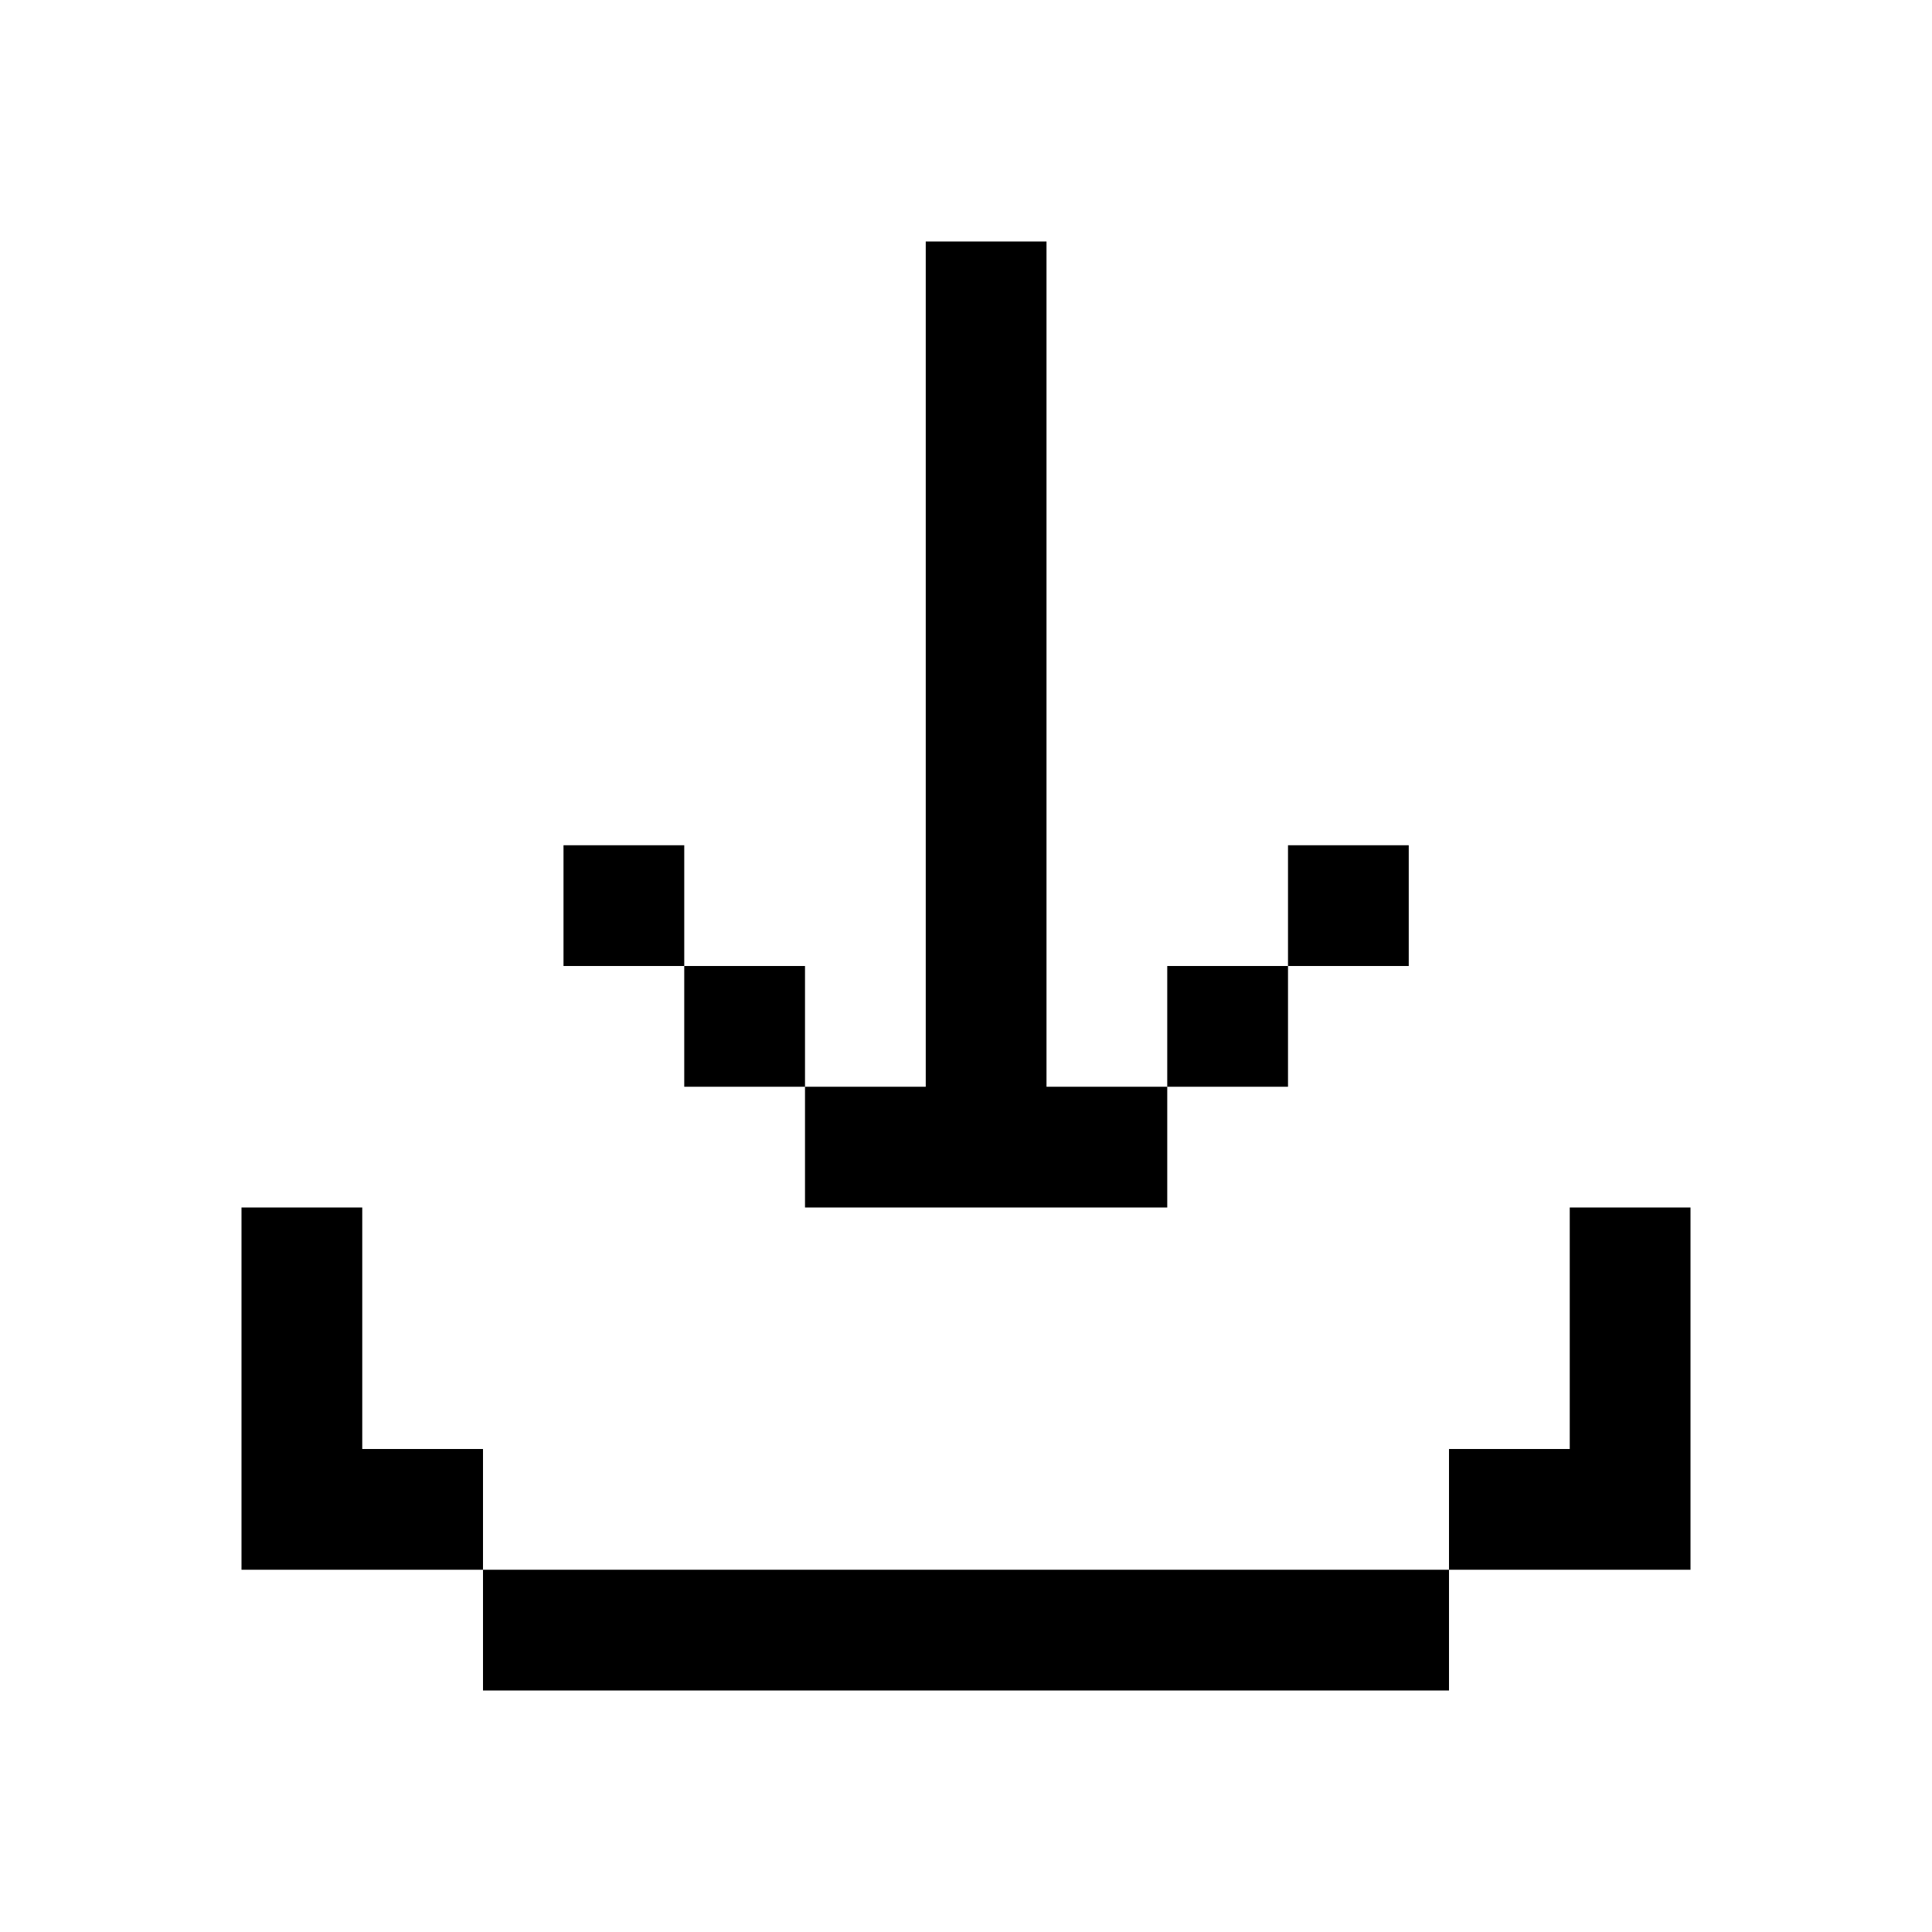 <svg xmlns="http://www.w3.org/2000/svg" width="48" height="48" fill="none"><path fill="#fff" d="M0 0h48v48H0z"/><path fill="#000" d="M6 30h3v9H6zm6 9h24v3H12zM23 6h3v24h-3zm-3 21h3v3h-3zm6 0h3v3h-3zm3-3h3v3h-3zm3-3h3v3h-3zm-15 3h3v3h-3zm-3-3h3v3h-3zM9 36h3v3H9zm27 0h3v3h-3zm3-6h3v9h-3z"/></svg>